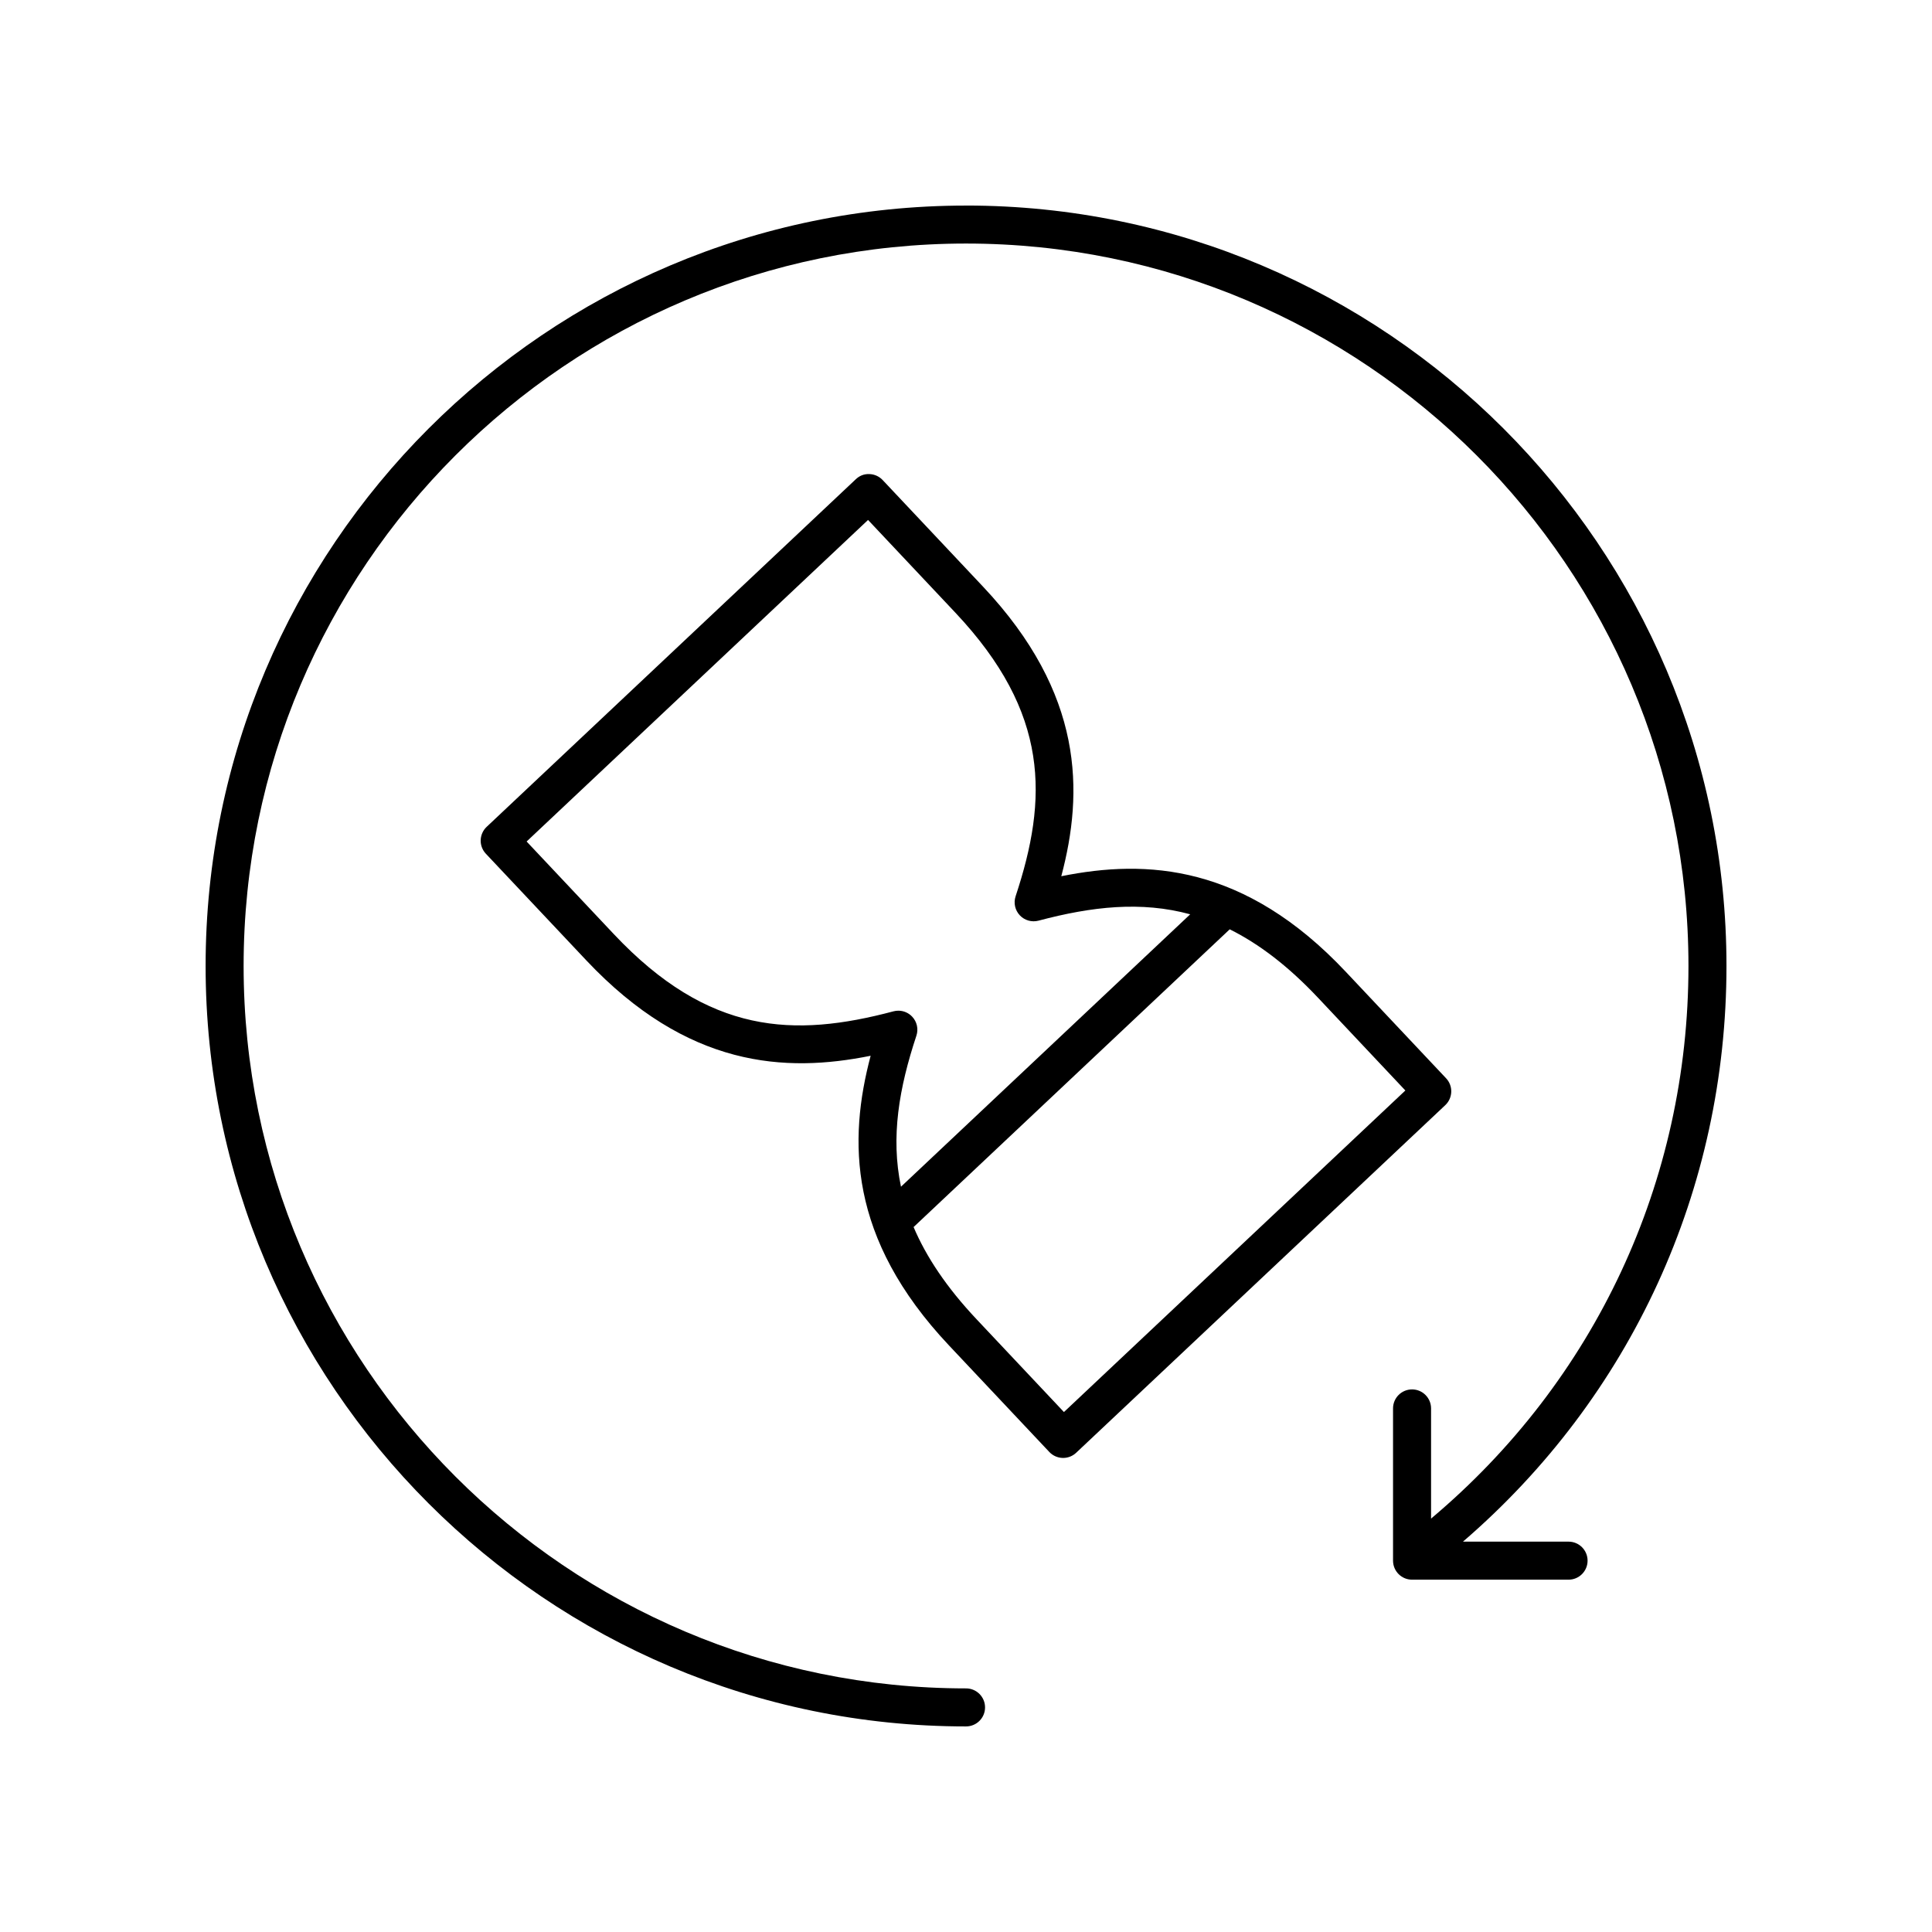 <?xml version="1.0" encoding="UTF-8"?>
<!-- Uploaded to: ICON Repo, www.iconrepo.com, Generator: ICON Repo Mixer Tools -->
<svg fill="#000000" width="800px" height="800px" version="1.1" viewBox="144 144 512 512" xmlns="http://www.w3.org/2000/svg">
 <g>
  <path d="m400.01 198.48c-111.12 0-201.52 90.402-201.52 201.52s90.406 201.52 201.52 201.52c2.785 0 5.039-2.254 5.039-5.039 0-2.781-2.254-5.039-5.039-5.039-105.56 0-191.45-85.883-191.45-191.45 0-105.56 85.883-191.45 191.45-191.45 105.56 0 191.45 85.883 191.45 191.45 0 57.082-24.773 109.95-68.211 146.45v-29.195c0-2.781-2.254-5.039-5.039-5.039-2.785 0-5.039 2.254-5.039 5.039v40.344c0 2.781 2.254 5.039 5.039 5.039h41.477c2.785 0 5.039-2.254 5.039-5.039 0-2.781-2.254-5.039-5.039-5.039h-27.984c44.527-38.359 69.832-93.32 69.832-152.56 0-111.12-90.406-201.52-201.52-201.52z"/>
  <path d="m395.49 500.55 26.586 28.234c0.914 0.973 2.18 1.543 3.512 1.582 0.055 0.004 0.102 0.004 0.152 0.004 1.285 0 2.519-0.488 3.453-1.371l97.82-92.121c0.973-0.914 1.539-2.184 1.586-3.519 0.039-1.336-0.453-2.633-1.371-3.606l-26.594-28.234c-26.793-28.453-52.723-29.883-75.379-25.309 5.922-22.32 6.051-48.301-20.754-76.758l-26.586-28.234c-0.914-0.973-2.18-1.543-3.512-1.582-1.465-0.062-2.637 0.457-3.606 1.367l-97.824 92.117c-0.973 0.914-1.539 2.184-1.586 3.519-0.039 1.336 0.453 2.633 1.371 3.606l26.594 28.234c26.793 28.453 52.727 29.887 75.379 25.309-5.918 22.32-6.047 48.301 20.758 76.762zm97.812-92.125 23.133 24.566-90.48 85.215-23.133-24.566c-7.984-8.477-13.352-16.555-16.711-24.457l83.777-78.906c7.688 3.824 15.43 9.668 23.414 18.148zm-186.61-16.852-23.133-24.566 90.484-85.215 23.133 24.566c25.094 26.648 24.531 49.324 15.969 75.172-0.582 1.758-0.152 3.691 1.117 5.039 1.27 1.348 3.18 1.887 4.961 1.414 14.141-3.758 27.223-5.223 40.195-1.684l-76.648 72.191c-2.758-13.164-0.516-26.137 4.086-40.023 0.582-1.758 0.152-3.691-1.117-5.039-0.965-1.027-2.297-1.586-3.664-1.586-0.434 0-0.867 0.055-1.293 0.168-26.332 7-48.988 6.207-74.09-20.438z"/>
 </g>
</svg>
